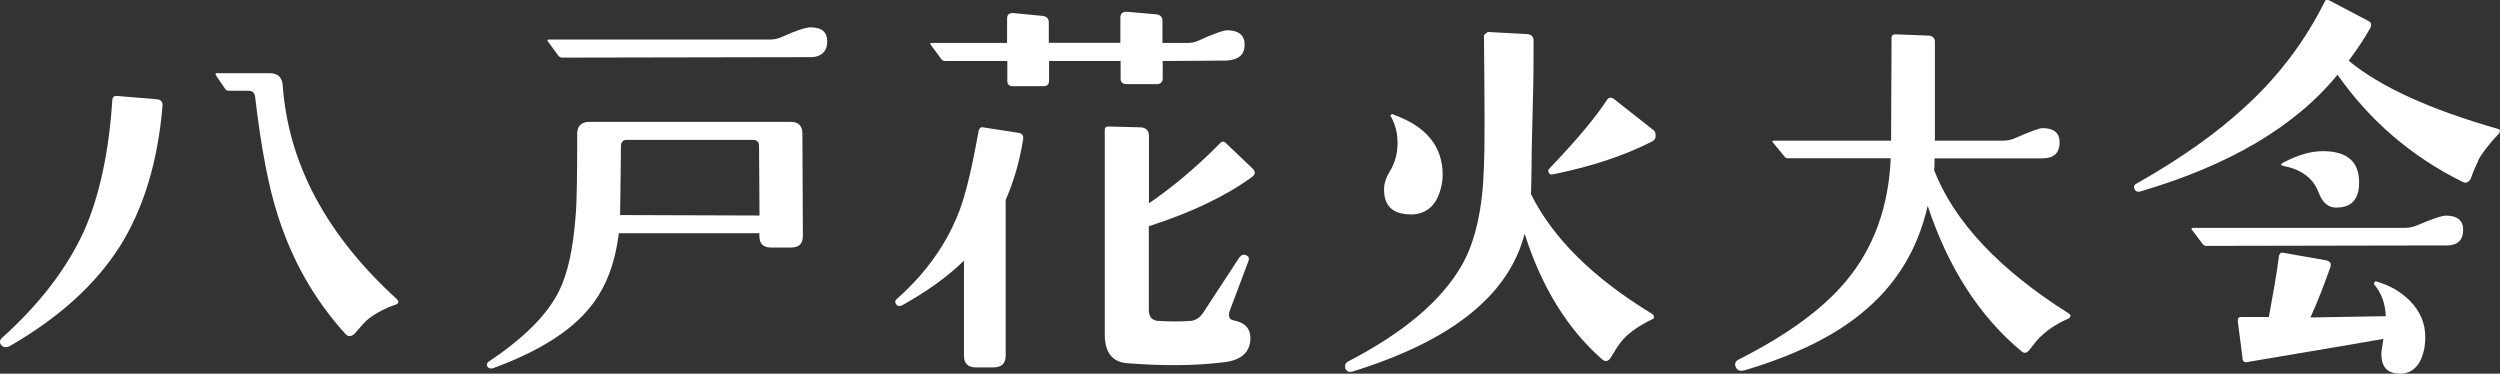 <svg width="281" height="42" viewBox="0 0 281 42" fill="none" xmlns="http://www.w3.org/2000/svg">
<rect x="0" y="0" width="281" height="42" fill="#333333" stroke="none"/>
<g clip-path="url(#clip0_328_20)">
<path d="M13.442 27.73C10.743 31.981 6.629 35.709 1.14 38.874C0.996 38.965 0.812 39.018 0.616 39.018C0.472 39.018 0.328 38.965 0.183 38.835C-0.105 38.547 -0.052 38.22 0.275 37.932C4.533 34.1 7.56 30.084 9.459 25.938C11.162 22.066 12.25 17.148 12.63 11.157C12.682 10.922 12.813 10.778 13.062 10.778L17.648 11.157C18.08 11.21 18.316 11.445 18.264 11.916C17.739 18.194 16.141 23.439 13.442 27.743V27.73ZM44.571 34.204C43.287 34.636 42.252 35.198 41.453 35.813C41.165 35.996 40.654 36.572 39.802 37.566C39.422 37.854 39.095 37.854 38.806 37.514C35.348 33.694 32.845 29.299 31.234 24.237C30.199 21.072 29.347 16.625 28.679 10.909C28.627 10.438 28.391 10.202 27.919 10.202H25.744C25.561 10.202 25.417 10.15 25.325 10.019L24.238 8.41C24.238 8.319 24.238 8.267 24.29 8.227H30.304C31.208 8.227 31.679 8.659 31.771 9.509C32.387 18.39 36.697 26.422 44.637 33.655C44.82 33.838 44.82 34.034 44.584 34.217L44.571 34.204Z" fill="white"/>
<path d="M88.906 27.821H86.679C85.775 27.821 85.356 27.403 85.356 26.5V26.212H69.556C69.136 29.613 68.088 32.399 66.293 34.571C64.118 37.265 60.476 39.528 55.459 41.372C55.17 41.464 54.987 41.425 54.843 41.281C54.659 41.045 54.699 40.849 54.895 40.666C58.865 38.024 61.524 35.382 62.848 32.687C63.791 30.79 64.407 28.057 64.695 24.329C64.839 22.812 64.878 19.698 64.878 15.016C64.878 14.166 65.35 13.695 66.254 13.695H88.867C89.771 13.695 90.19 14.166 90.19 15.016L90.243 26.5C90.243 27.403 89.811 27.821 88.92 27.821H88.906ZM91.042 6.422L63.175 6.475C62.992 6.475 62.848 6.383 62.743 6.239L61.603 4.683C61.459 4.5 61.511 4.447 61.695 4.447H86.588C87.02 4.447 87.387 4.356 87.871 4.159C89.522 3.401 90.61 3.074 91.094 3.074C92.378 3.074 92.981 3.597 92.981 4.683C92.981 5.768 92.313 6.435 91.042 6.435V6.422ZM85.317 16.389C85.317 15.958 85.081 15.722 84.609 15.722H70.46C70.027 15.722 69.791 15.958 69.791 16.428C69.791 18.325 69.739 20.915 69.7 24.172L85.369 24.224L85.317 16.376V16.389Z" fill="white"/>
<path d="M113.039 22.537V39.973C113.039 40.875 112.568 41.294 111.664 41.294H109.672C108.821 41.294 108.349 40.862 108.349 39.973V29.299C106.462 31.144 104.143 32.792 101.34 34.348C101.052 34.44 100.868 34.401 100.724 34.204C100.58 33.969 100.58 33.786 100.816 33.59C104.13 30.66 106.449 27.35 107.864 23.622C108.572 21.726 109.279 18.757 110 14.689C110.092 14.401 110.236 14.257 110.471 14.31L114.441 14.924C114.86 14.977 115.057 15.212 115.005 15.631C114.585 18.234 113.917 20.496 113.013 22.524L113.039 22.537ZM137.971 6.802C137.264 6.802 134.853 6.854 130.687 6.854V8.79C130.687 9.221 130.451 9.457 130.019 9.457H126.665C126.193 9.457 125.957 9.274 125.957 8.842V6.854H117.913V9.078C117.913 9.509 117.677 9.692 117.245 9.692H113.891C113.459 9.692 113.223 9.509 113.223 9.078V6.854H106.213C106.03 6.854 105.886 6.762 105.781 6.618L104.641 5.062C104.497 4.879 104.55 4.827 104.733 4.827H113.197V2.08C113.197 1.648 113.432 1.465 113.865 1.465L117.219 1.792C117.638 1.844 117.887 2.08 117.887 2.551V4.813H125.931V1.988C125.931 1.517 126.167 1.321 126.639 1.321L129.953 1.609C130.425 1.661 130.661 1.897 130.661 2.367V4.827H133.451C133.923 4.827 134.355 4.735 134.775 4.539C136.425 3.78 137.513 3.401 137.998 3.401C139.282 3.453 139.897 3.963 139.897 5.049C139.897 6.135 139.229 6.697 137.958 6.802H137.971ZM140.723 19.895C137.736 22.066 133.858 23.91 129.128 25.428V34.78C129.128 35.578 129.416 35.957 130.071 36.062C131.539 36.153 132.809 36.153 133.91 36.062C134.434 35.97 134.814 35.735 135.194 35.212L139.308 28.933C139.544 28.645 139.779 28.554 140.068 28.698C140.356 28.789 140.448 29.025 140.303 29.404L138.273 34.793C137.985 35.499 138.129 35.931 138.705 36.022C139.937 36.258 140.552 36.925 140.552 38.05C140.5 39.659 139.465 40.548 137.329 40.744C134.159 41.124 130.608 41.124 126.822 40.836C125.066 40.744 124.176 39.659 124.176 37.618V14.597C124.176 14.31 124.32 14.218 124.608 14.218L128.106 14.31C128.774 14.31 129.141 14.637 129.141 15.251V22.851C131.84 21.006 134.539 18.744 137.185 16.049C137.369 15.866 137.565 15.866 137.749 16.049L140.828 18.979C141.116 19.306 141.116 19.594 140.736 19.882L140.723 19.895Z" fill="white"/>
<path d="M182.071 38.599C181.835 38.887 181.508 39.449 180.983 40.3C180.695 40.627 180.42 40.679 180.079 40.391C176.201 36.99 173.267 32.268 171.367 26.265C169.611 33.158 163.179 38.311 152.016 41.764C151.636 41.856 151.4 41.764 151.217 41.438C151.125 41.058 151.217 40.823 151.505 40.64C157.794 37.383 162.052 33.786 164.332 29.77C165.851 27.076 166.651 23.439 166.795 18.757C166.886 16.913 166.886 11.955 166.795 3.976C166.886 3.832 167.03 3.741 167.227 3.597L171.668 3.832C172.14 3.885 172.376 4.12 172.376 4.591C172.376 6.344 172.376 8.751 172.284 11.864C172.192 15.264 172.14 17.723 172.14 19.136C172.14 20.13 172.088 21.033 172.088 21.831C174.551 26.788 179.097 31.274 185.713 35.29C185.897 35.434 185.949 35.578 185.857 35.813C184.062 36.663 182.778 37.605 182.071 38.599ZM158.554 24.093C156.562 24.093 155.567 23.152 155.567 21.307C155.567 20.693 155.75 20.026 156.182 19.319C156.798 18.325 157.086 17.239 157.086 16.102C157.086 14.963 156.851 14.022 156.327 13.08C156.274 12.989 156.274 12.936 156.379 12.897C156.431 12.805 156.523 12.805 156.667 12.897C160.309 14.218 162.157 16.442 162.157 19.659C162.157 20.366 162.013 21.072 161.777 21.739C161.213 23.296 160.126 24.107 158.554 24.107V24.093ZM186.093 15.304C186.093 15.591 185.949 15.722 185.766 15.866C182.739 17.423 178.992 18.704 174.551 19.594C174.315 19.646 174.171 19.594 174.118 19.45C173.974 19.267 173.974 19.123 174.171 18.927C177.105 15.853 179.28 13.302 180.656 11.183C180.839 10.948 181.088 10.896 181.416 11.131L185.91 14.676C186.054 14.82 186.093 15.003 186.093 15.29V15.304Z" fill="white"/>
<path d="M229.341 37.84C229.013 38.167 228.633 38.638 228.162 39.253C227.874 39.685 227.546 39.776 227.219 39.489C222.489 35.565 218.978 30.084 216.672 23.139C215.532 28.148 213.03 32.164 209.152 35.277C206.033 37.827 201.671 39.959 196.142 41.608C195.618 41.751 195.29 41.66 195.107 41.281C194.923 40.901 195.054 40.574 195.487 40.378C200.885 37.644 204.907 34.714 207.501 31.588C210.619 27.86 212.283 23.23 212.519 17.789H200.924C200.78 17.789 200.636 17.697 200.544 17.553L199.26 15.997C199.168 15.853 199.208 15.814 199.404 15.814H212.558L212.61 4.238C212.61 4.002 212.755 3.859 213.03 3.859L216.816 4.002C217.248 4.055 217.484 4.29 217.484 4.709V15.814H225.057C225.581 15.814 226.092 15.722 226.577 15.487C228.227 14.78 229.223 14.401 229.564 14.401C230.848 14.401 231.503 14.924 231.503 16.01C231.503 17.187 230.848 17.802 229.564 17.802H217.445C217.445 18.273 217.445 18.744 217.392 19.123C219.659 24.93 224.729 30.32 232.538 35.238C232.774 35.382 232.774 35.525 232.59 35.761C231.175 36.376 230.127 37.082 229.367 37.84H229.341Z" fill="white"/>
<path d="M278.55 18.09C278.367 18.469 278.026 19.175 277.698 20.117C277.463 20.496 277.174 20.64 276.794 20.444C271.069 17.606 266.379 13.59 262.737 8.397C257.955 14.257 250.526 18.6 240.543 21.53C240.255 21.582 240.019 21.53 239.927 21.242C239.783 20.954 239.875 20.771 240.163 20.627C245.089 17.841 249.15 14.964 252.321 12.034C256.107 8.581 259.094 4.617 261.309 0.17C261.4 -0.065 261.597 -0.065 261.872 0.078L266.182 2.341C266.562 2.524 266.615 2.812 266.366 3.244C265.802 4.277 264.99 5.467 263.994 6.828C267.545 9.758 273.126 12.308 280.751 14.48C280.987 14.532 281.039 14.663 280.935 14.95C279.847 16.088 279.035 17.122 278.524 18.064L278.55 18.09ZM274.908 27.586L247.984 27.638C247.801 27.638 247.657 27.547 247.565 27.403L246.386 25.846C246.294 25.702 246.294 25.611 246.478 25.611H270.322C270.794 25.611 271.226 25.519 271.698 25.323C273.349 24.617 274.436 24.237 274.921 24.237C276.192 24.237 276.86 24.761 276.86 25.846C276.86 27.023 276.192 27.599 274.921 27.599L274.908 27.586ZM269.549 42C268.279 41.908 267.663 41.202 267.663 39.737C267.663 39.502 267.754 38.978 267.899 38.089C266.811 38.272 261.702 39.175 252.609 40.692C252.229 40.784 252.046 40.6 252.046 40.13L251.522 36.062C251.522 35.774 251.613 35.63 251.902 35.63H255.02C255.491 33.027 255.924 30.712 256.16 28.737C256.251 28.449 256.395 28.358 256.631 28.41L261.453 29.26C261.924 29.352 262.068 29.639 261.924 30.058C261.217 32.046 260.509 33.877 259.697 35.682L268.161 35.538C268.108 34.165 267.689 32.935 266.837 31.941C266.837 31.798 266.89 31.706 267.021 31.614C268.58 32.046 269.864 32.792 270.899 33.838C272.039 35.015 272.602 36.349 272.602 37.906C272.602 38.377 272.55 38.756 272.51 39.083C272.13 41.111 271.135 42.065 269.523 42.013L269.549 42ZM262.697 23.335C261.754 23.387 261.046 22.812 260.614 21.634C259.998 20.026 258.675 19.032 256.644 18.652C256.317 18.561 256.317 18.469 256.644 18.273C258.256 17.423 259.723 16.991 261.086 16.991C263.876 16.991 265.252 18.221 265.16 20.719C265.108 22.419 264.256 23.322 262.697 23.322V23.335Z" fill="white"/>
</g>
<defs>
<clipPath id="clip0_328_20">
<rect width="281" height="42" fill="white"/>
</clipPath>
</defs>
</svg>
